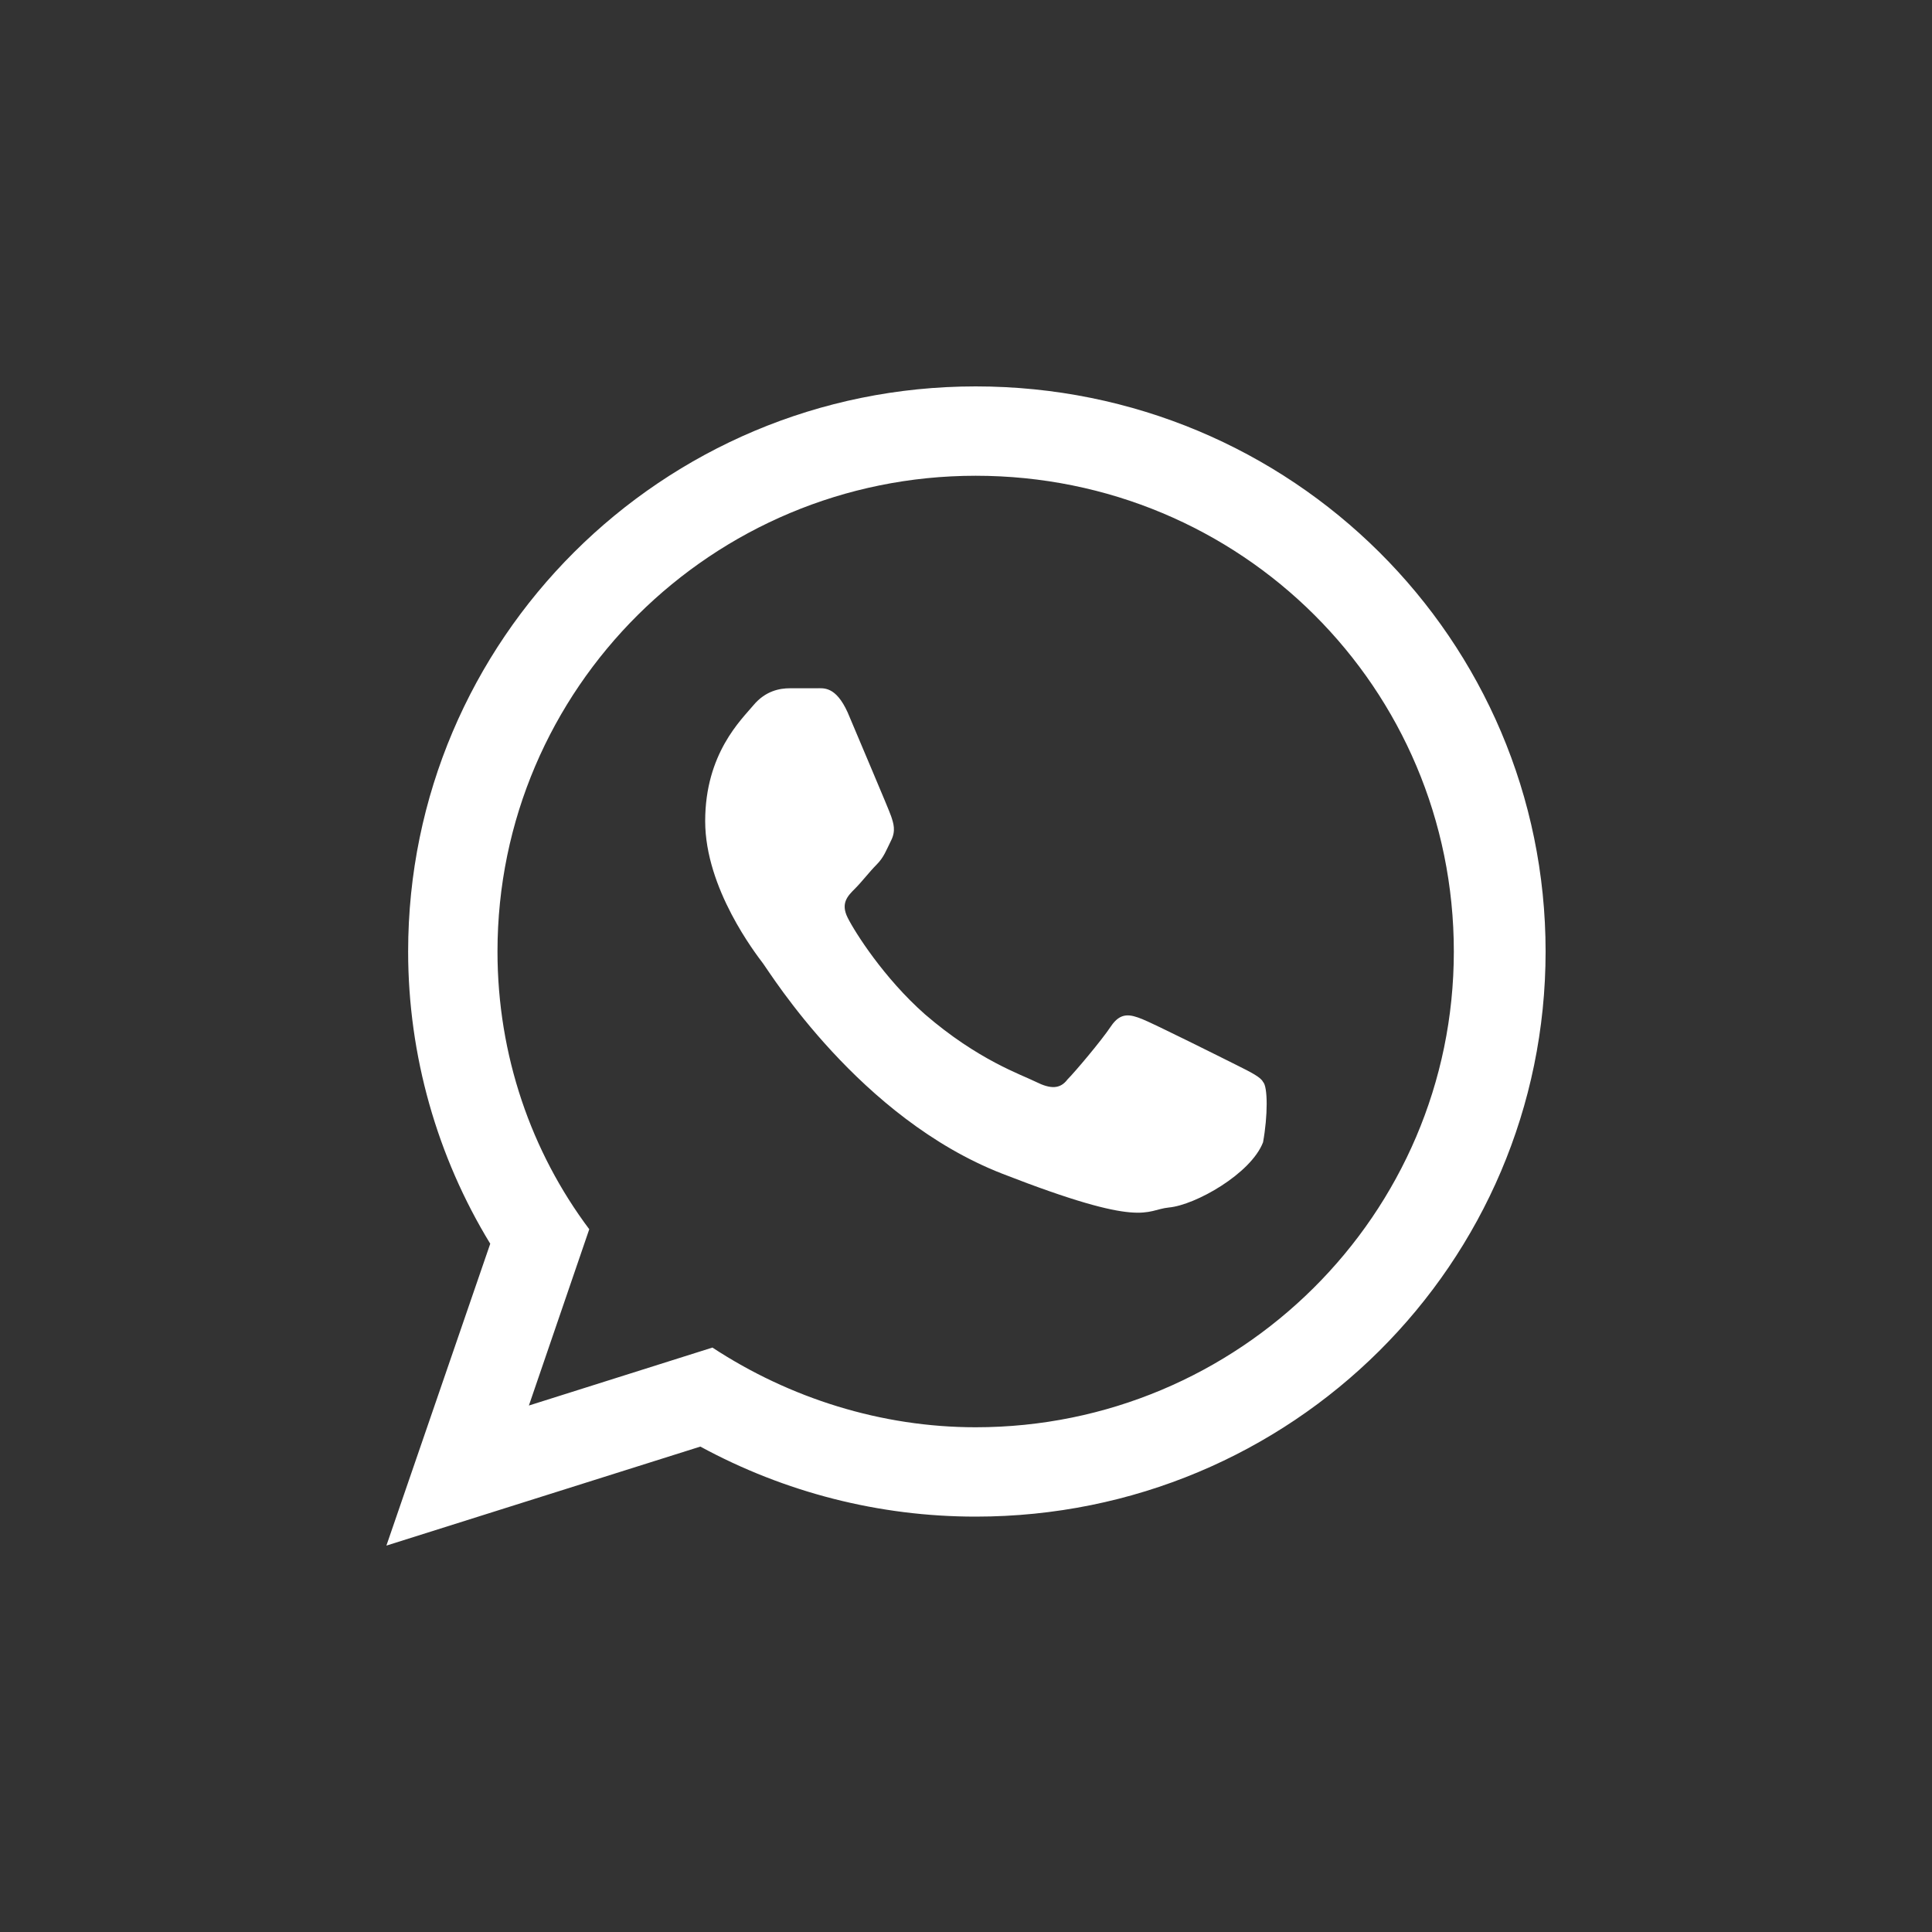 <?xml version="1.0" encoding="utf-8"?>
<!-- Generator: Adobe Illustrator 24.0.2, SVG Export Plug-In . SVG Version: 6.00 Build 0)  -->
<svg version="1.1" id="Layer_1" xmlns="http://www.w3.org/2000/svg" xmlns:xlink="http://www.w3.org/1999/xlink" x="0px" y="0px"
	 viewBox="0 0 80 80" style="enable-background:new 0 0 80 80;" xml:space="preserve">
<rect x="0" y="0" width="80" height="80" fill="#333333" stroke="none"/>
<style type="text/css">
	.st0{fill:#FFFFFF;}
</style>
<path class="st0" d="M64,39.4c0,12.9-10.5,23.4-23.6,23.4c-4,0-7.9-1-11.4-2.9L16,64l4.3-12.5c-2.2-3.6-3.4-7.8-3.4-12.1
	C16.9,26.5,27.4,16,40.4,16C53.5,16,64,26.5,64,39.4z M40.4,19.7c-10.9,0-19.8,8.8-19.8,19.7c0,4.3,1.4,8.3,3.8,11.5l-2.5,7.3
	l7.6-2.4c3.2,2.1,7,3.3,10.9,3.3c10.9,0,19.8-8.8,19.8-19.7C60.2,28.5,51.4,19.7,40.4,19.7L40.4,19.7z M52.3,44.8
	c-0.1-0.2-0.5-0.4-1.1-0.7c-0.6-0.3-3.4-1.7-3.9-1.9c-0.5-0.2-0.9-0.3-1.3,0.3c-0.4,0.6-1.5,1.9-1.8,2.2c-0.3,0.4-0.7,0.4-1.3,0.1
	c-0.6-0.3-2.4-0.9-4.6-2.8c-1.7-1.5-2.9-3.4-3.2-4c-0.3-0.6,0-0.9,0.3-1.2c0.3-0.3,0.6-0.7,0.9-1c0.3-0.3,0.4-0.6,0.6-1
	c0.2-0.4,0.1-0.7,0-1c-0.1-0.3-1.3-3.1-1.8-4.3c-0.5-1.1-1-1-1.3-1c-0.3,0-0.7,0-1.1,0s-1,0.1-1.5,0.7c-0.5,0.6-2,2-2,4.8
	s2.1,5.5,2.4,5.9c0.3,0.4,4,6.4,9.9,8.7c5.9,2.3,5.9,1.5,6.9,1.4c1.1-0.1,3.4-1.4,3.9-2.7C52.5,46.2,52.5,45,52.3,44.8L52.3,44.8z"
	/>
</svg>
